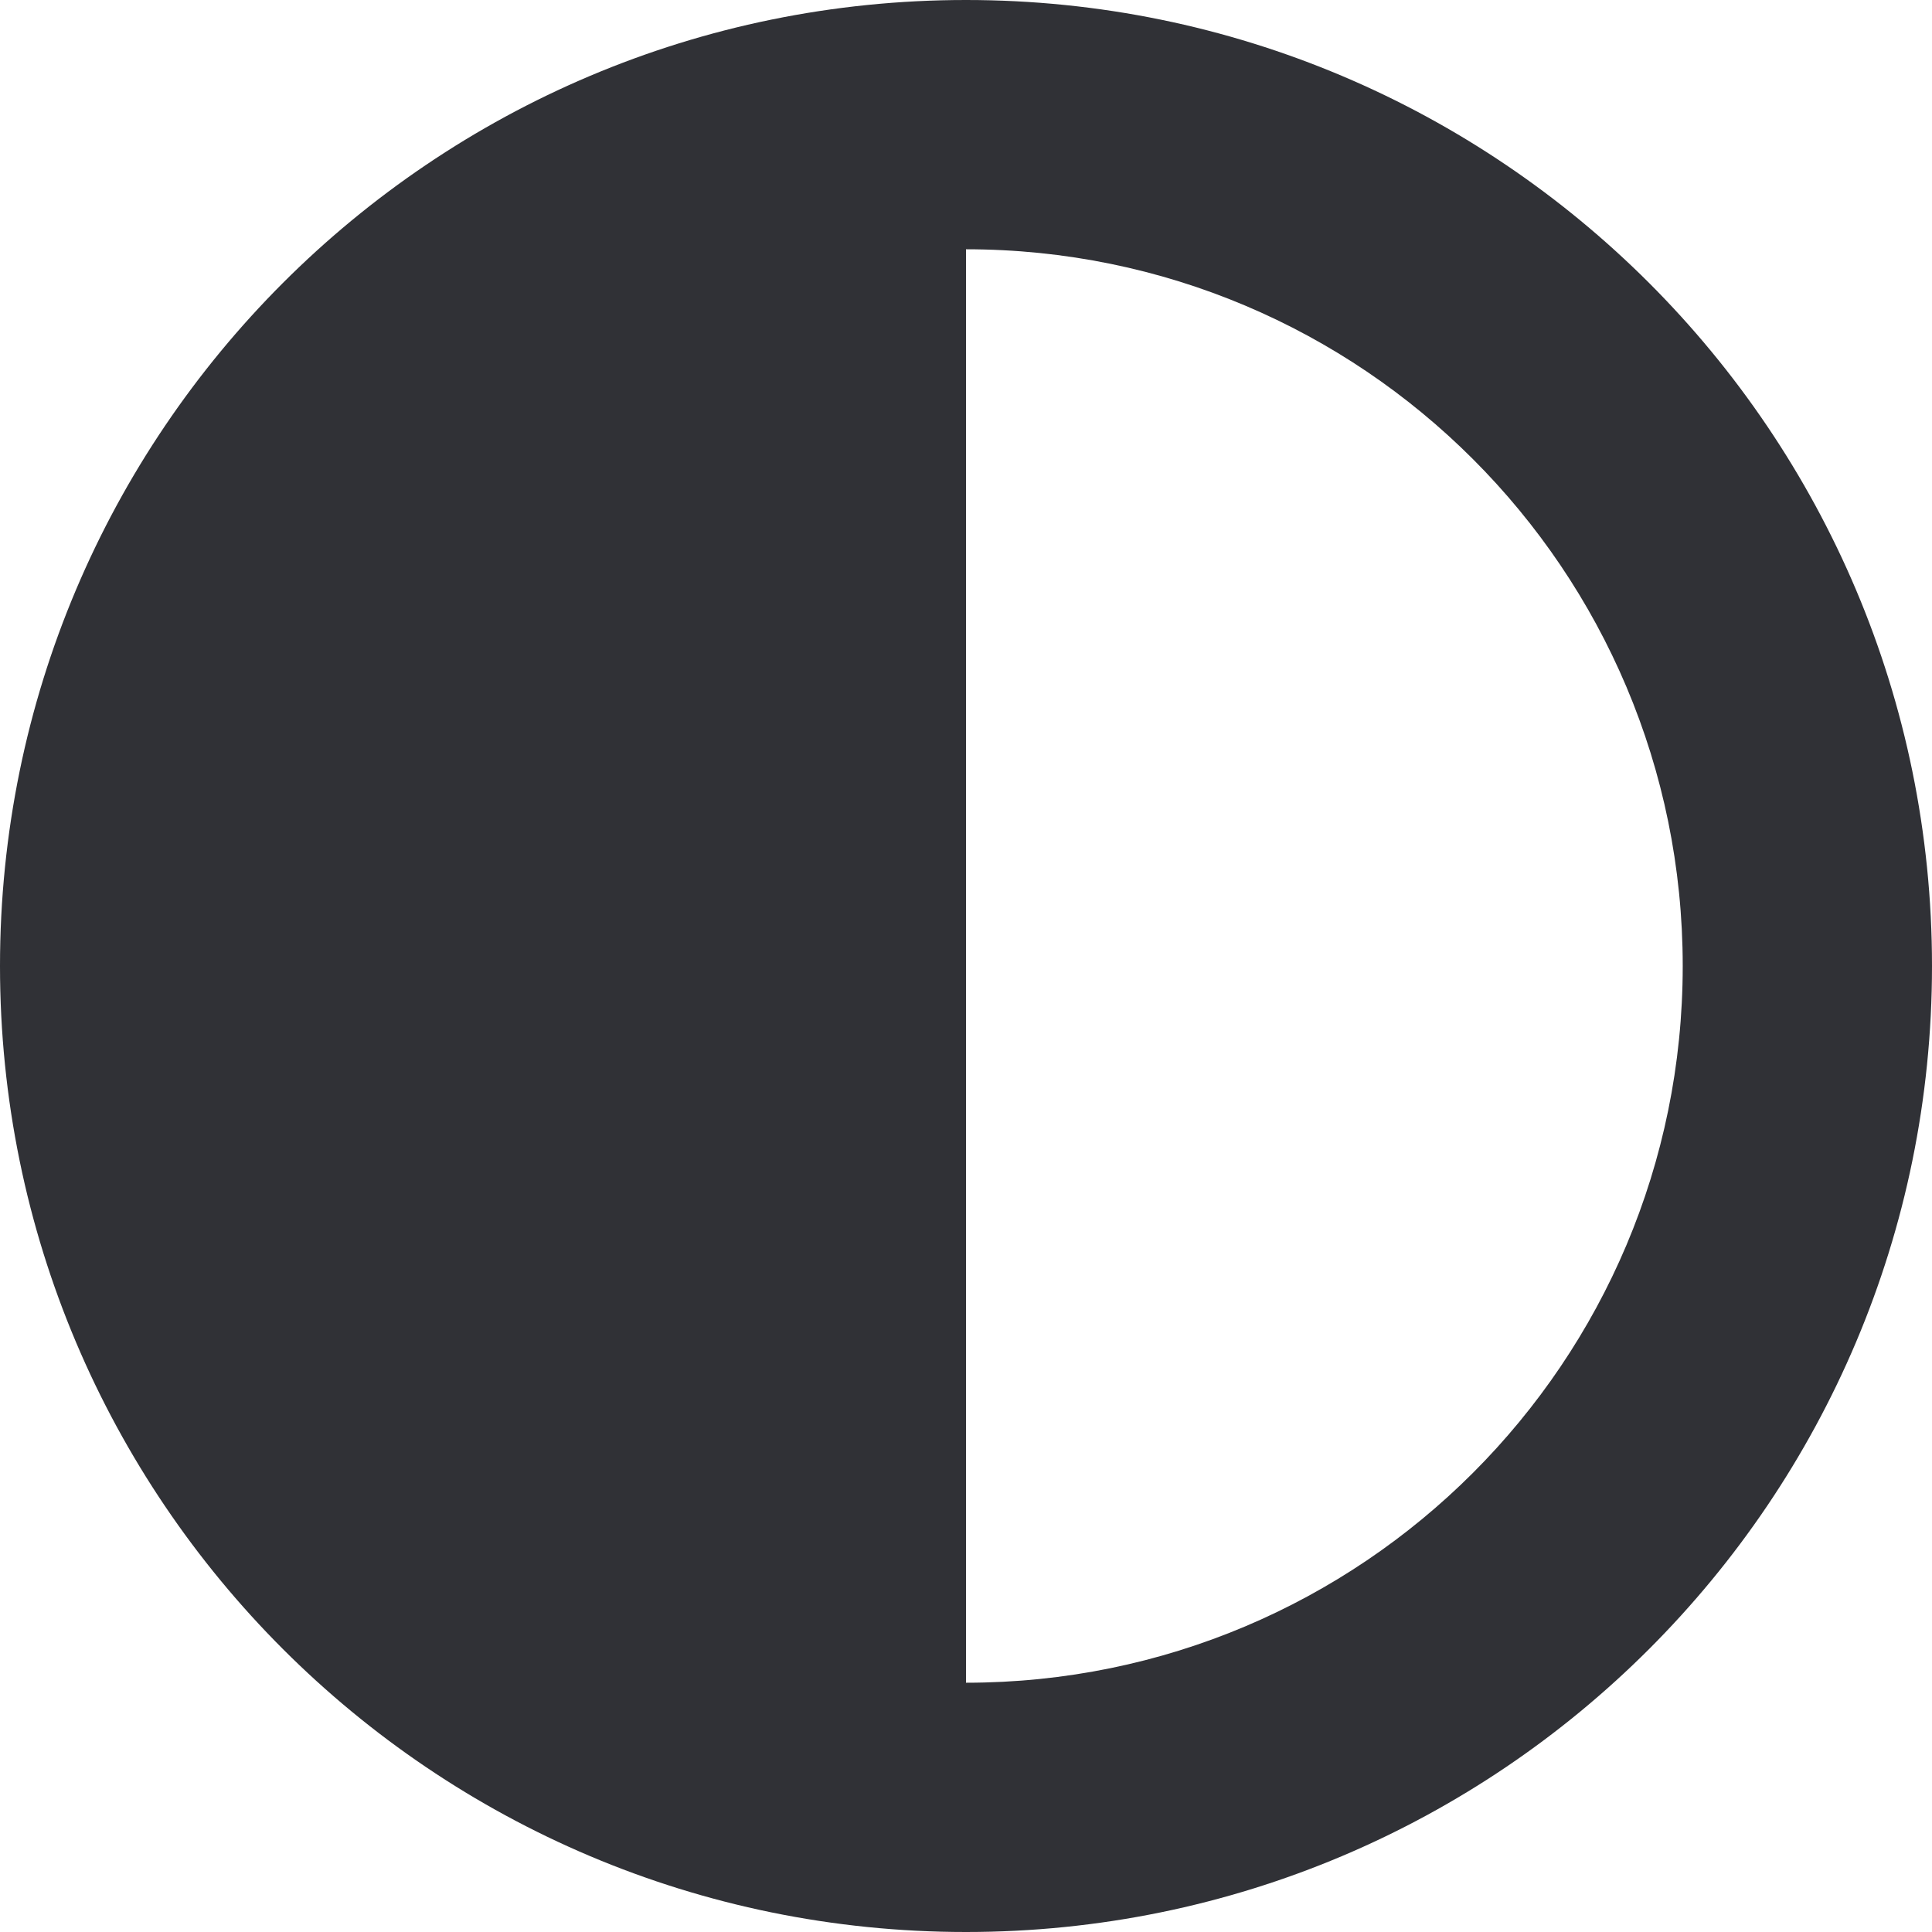 <svg width="40" height="40" viewBox="0 0 40 40" fill="none" xmlns="http://www.w3.org/2000/svg">
<g id="Frame 1267">
<path id="Vector" d="M0 20C0 31.046 8.954 40 20 40C31.046 40 40 31.046 40 20C40 8.954 31.046 0 20 0C8.954 0 0 8.954 0 20ZM20 34.839V5.161C28.202 5.161 34.839 11.799 34.839 20C34.839 28.202 28.201 34.839 20 34.839Z" fill="#303136"/>
</g>
</svg>
